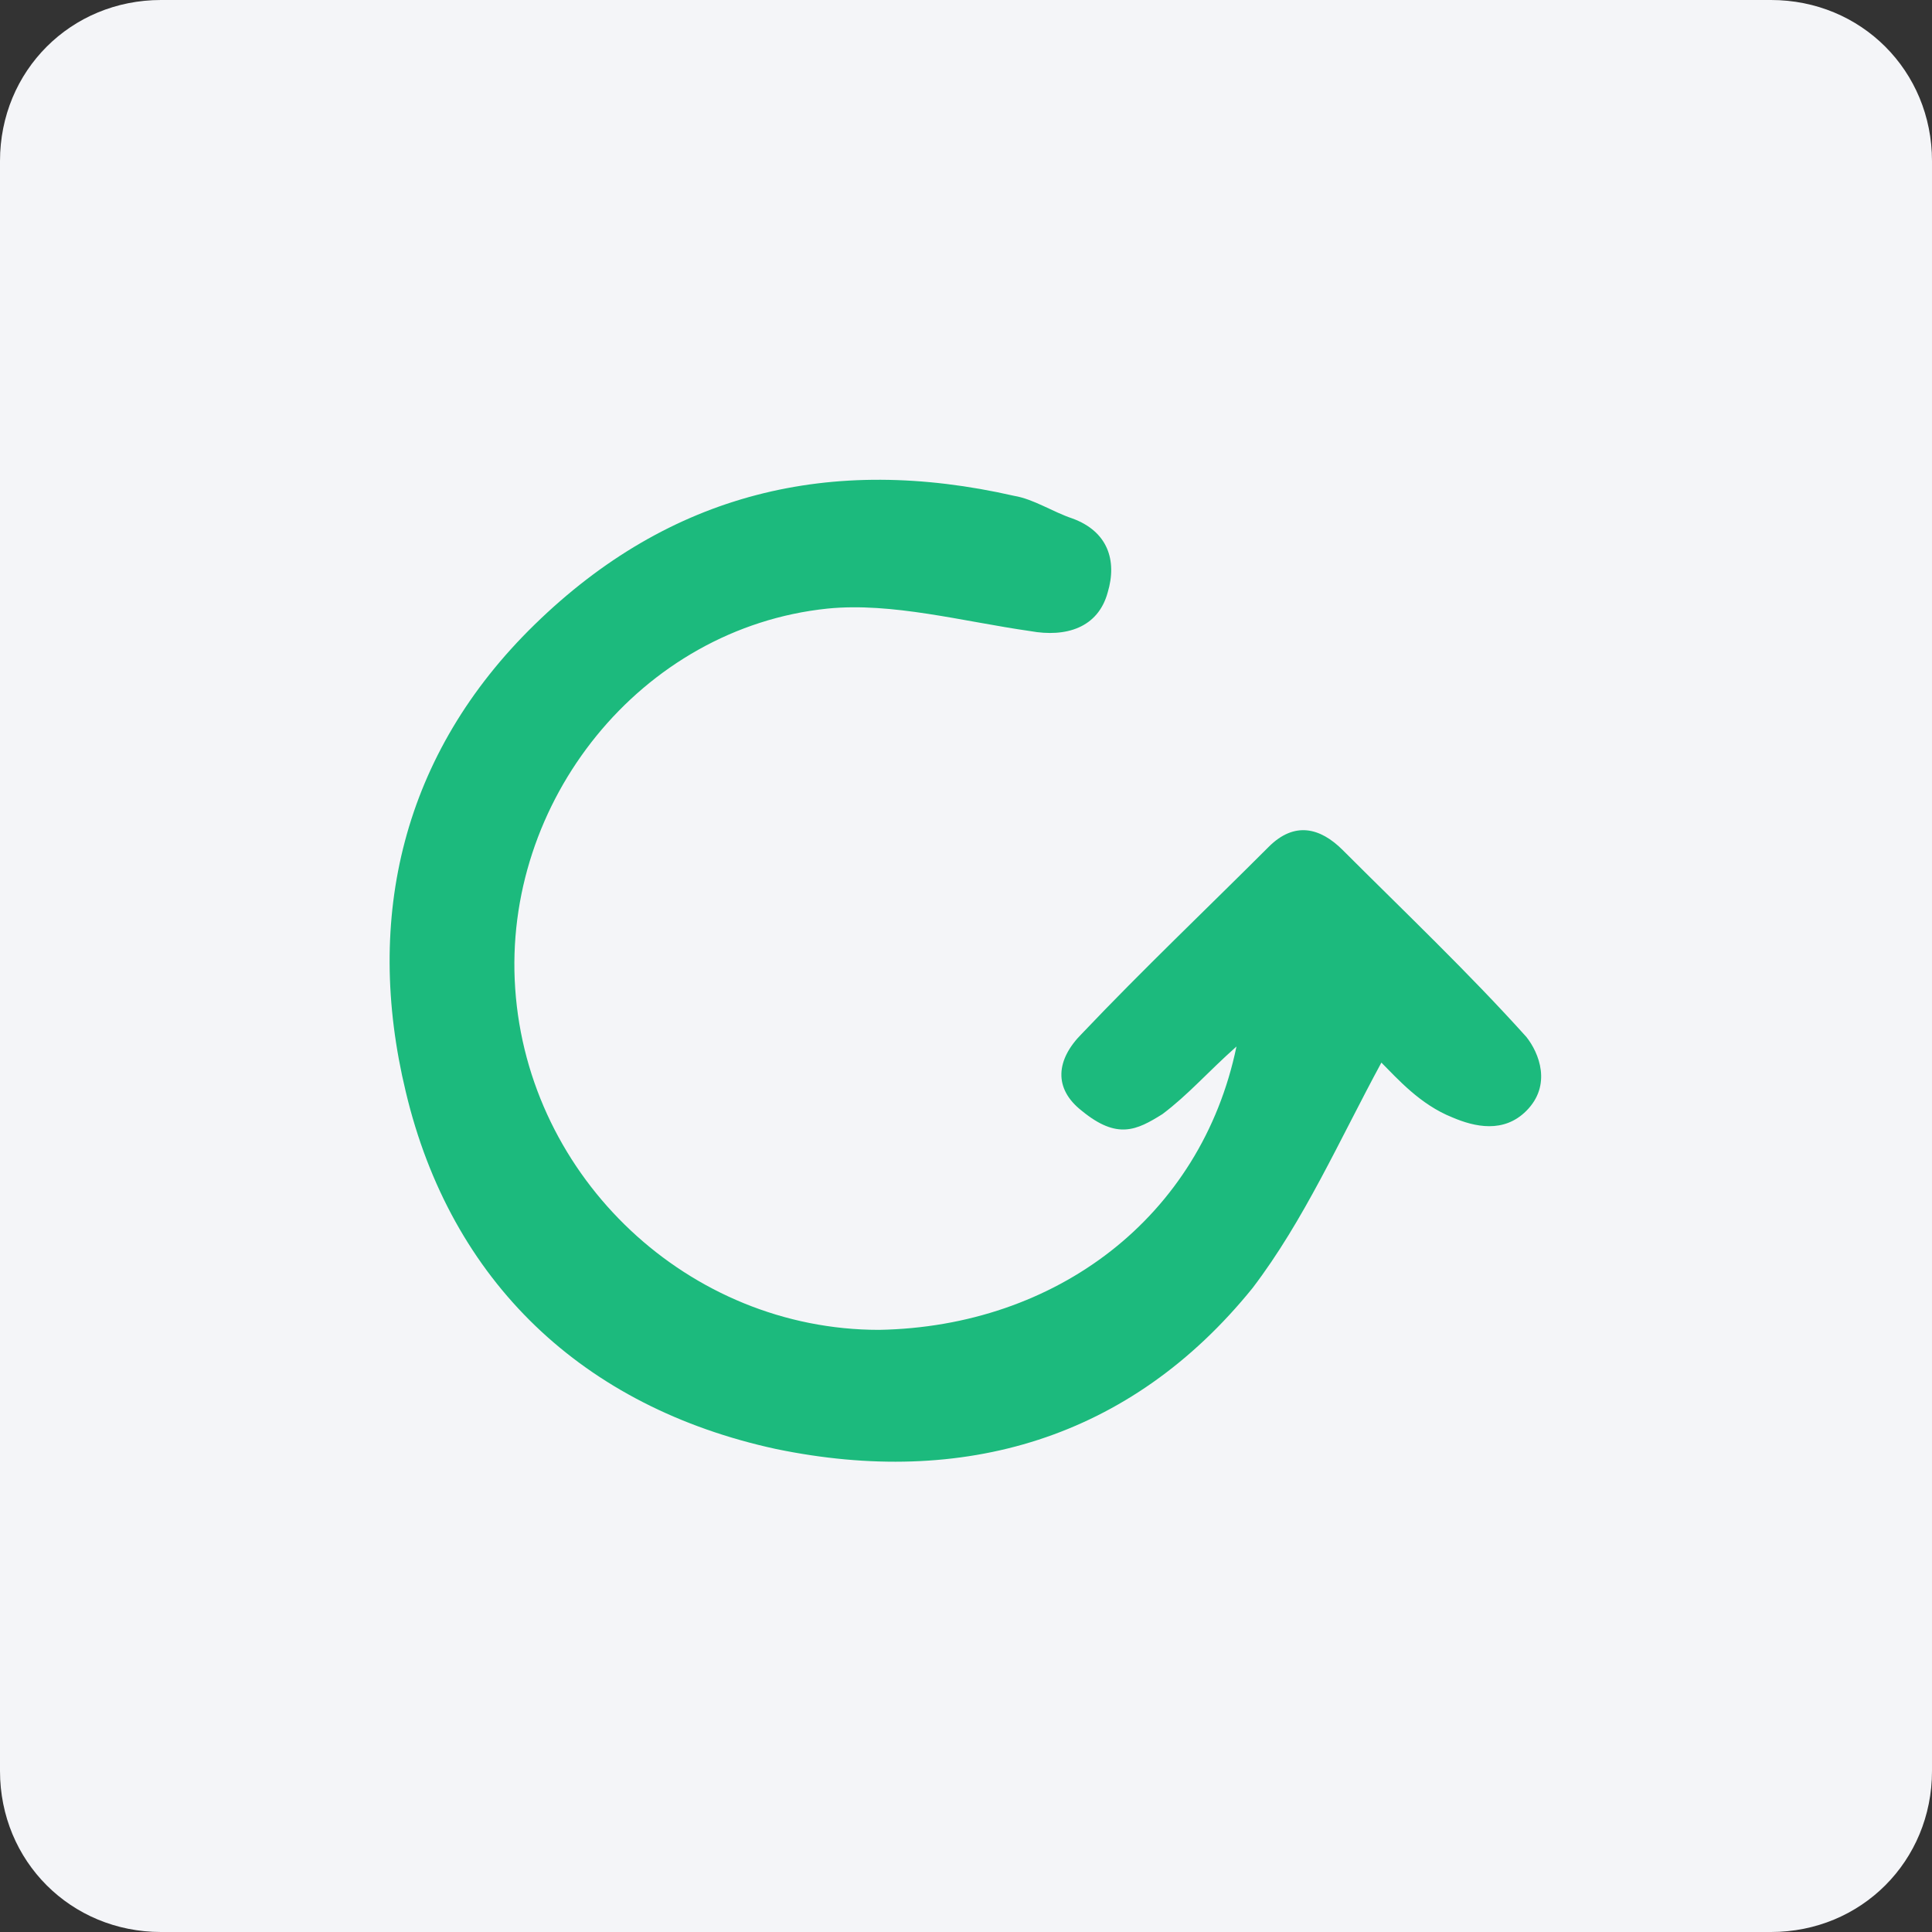 <?xml version="1.0" encoding="utf-8"?>
<!-- Generator: Adobe Illustrator 28.2.0, SVG Export Plug-In . SVG Version: 6.00 Build 0)  -->
<svg version="1.1" id="Calque_1" xmlns="http://www.w3.org/2000/svg" xmlns:xlink="http://www.w3.org/1999/xlink" x="0px" y="0px"
	 viewBox="0 0 60 60" style="enable-background:new 0 0 60 60;" xml:space="preserve">
<rect x="0" y="0" width="60" height="60" fill="#333333" stroke="none"/>
<style type="text/css">
	.st0{fill:#F4F5F8;}
	.st1{fill:#1CBA7D;}
</style>
<path class="st0" d="M55,60H5c-2.8,0-5-2.2-5-5V5c0-2.8,2.2-5,5-5h50c2.8,0,5,2.2,5,5v50C60,57.8,57.8,60,55,60z"/>
<g>
	<path class="st1" d="M38.4,32.5c-1.1,5.3-5.6,8.7-11.1,8.8c-5.9,0-10.9-4.7-11.3-10.6c-0.4-5.8,3.9-11.2,9.7-11.8
		c2-0.2,4.2,0.4,6.3,0.7c1.1,0.2,2.1-0.1,2.4-1.2c0.3-1,0-1.9-1.1-2.3c-0.6-0.2-1.2-0.6-1.8-0.7c-5.7-1.3-10.7-0.1-14.9,4
		c-4.1,4-5.3,9.1-4,14.5c1.4,5.9,5.5,9.8,11.5,11.1c5.8,1.2,11-0.3,14.8-5c1.6-2.1,2.7-4.6,4-7c0.5,0.5,1.2,1.3,2.2,1.7
		c0.7,0.3,1.6,0.5,2.3-0.2c0.8-0.8,0.4-1.8,0-2.3c-1.8-2-3.8-3.9-5.7-5.8c-0.7-0.7-1.5-0.9-2.3-0.1c-1.9,1.9-3.9,3.8-5.8,5.8
		c-0.8,0.8-0.9,1.7,0,2.4c1.1,0.9,1.7,0.6,2.5,0.1C36.9,34,37.5,33.3,38.4,32.5z"/>
</g>
</svg>
